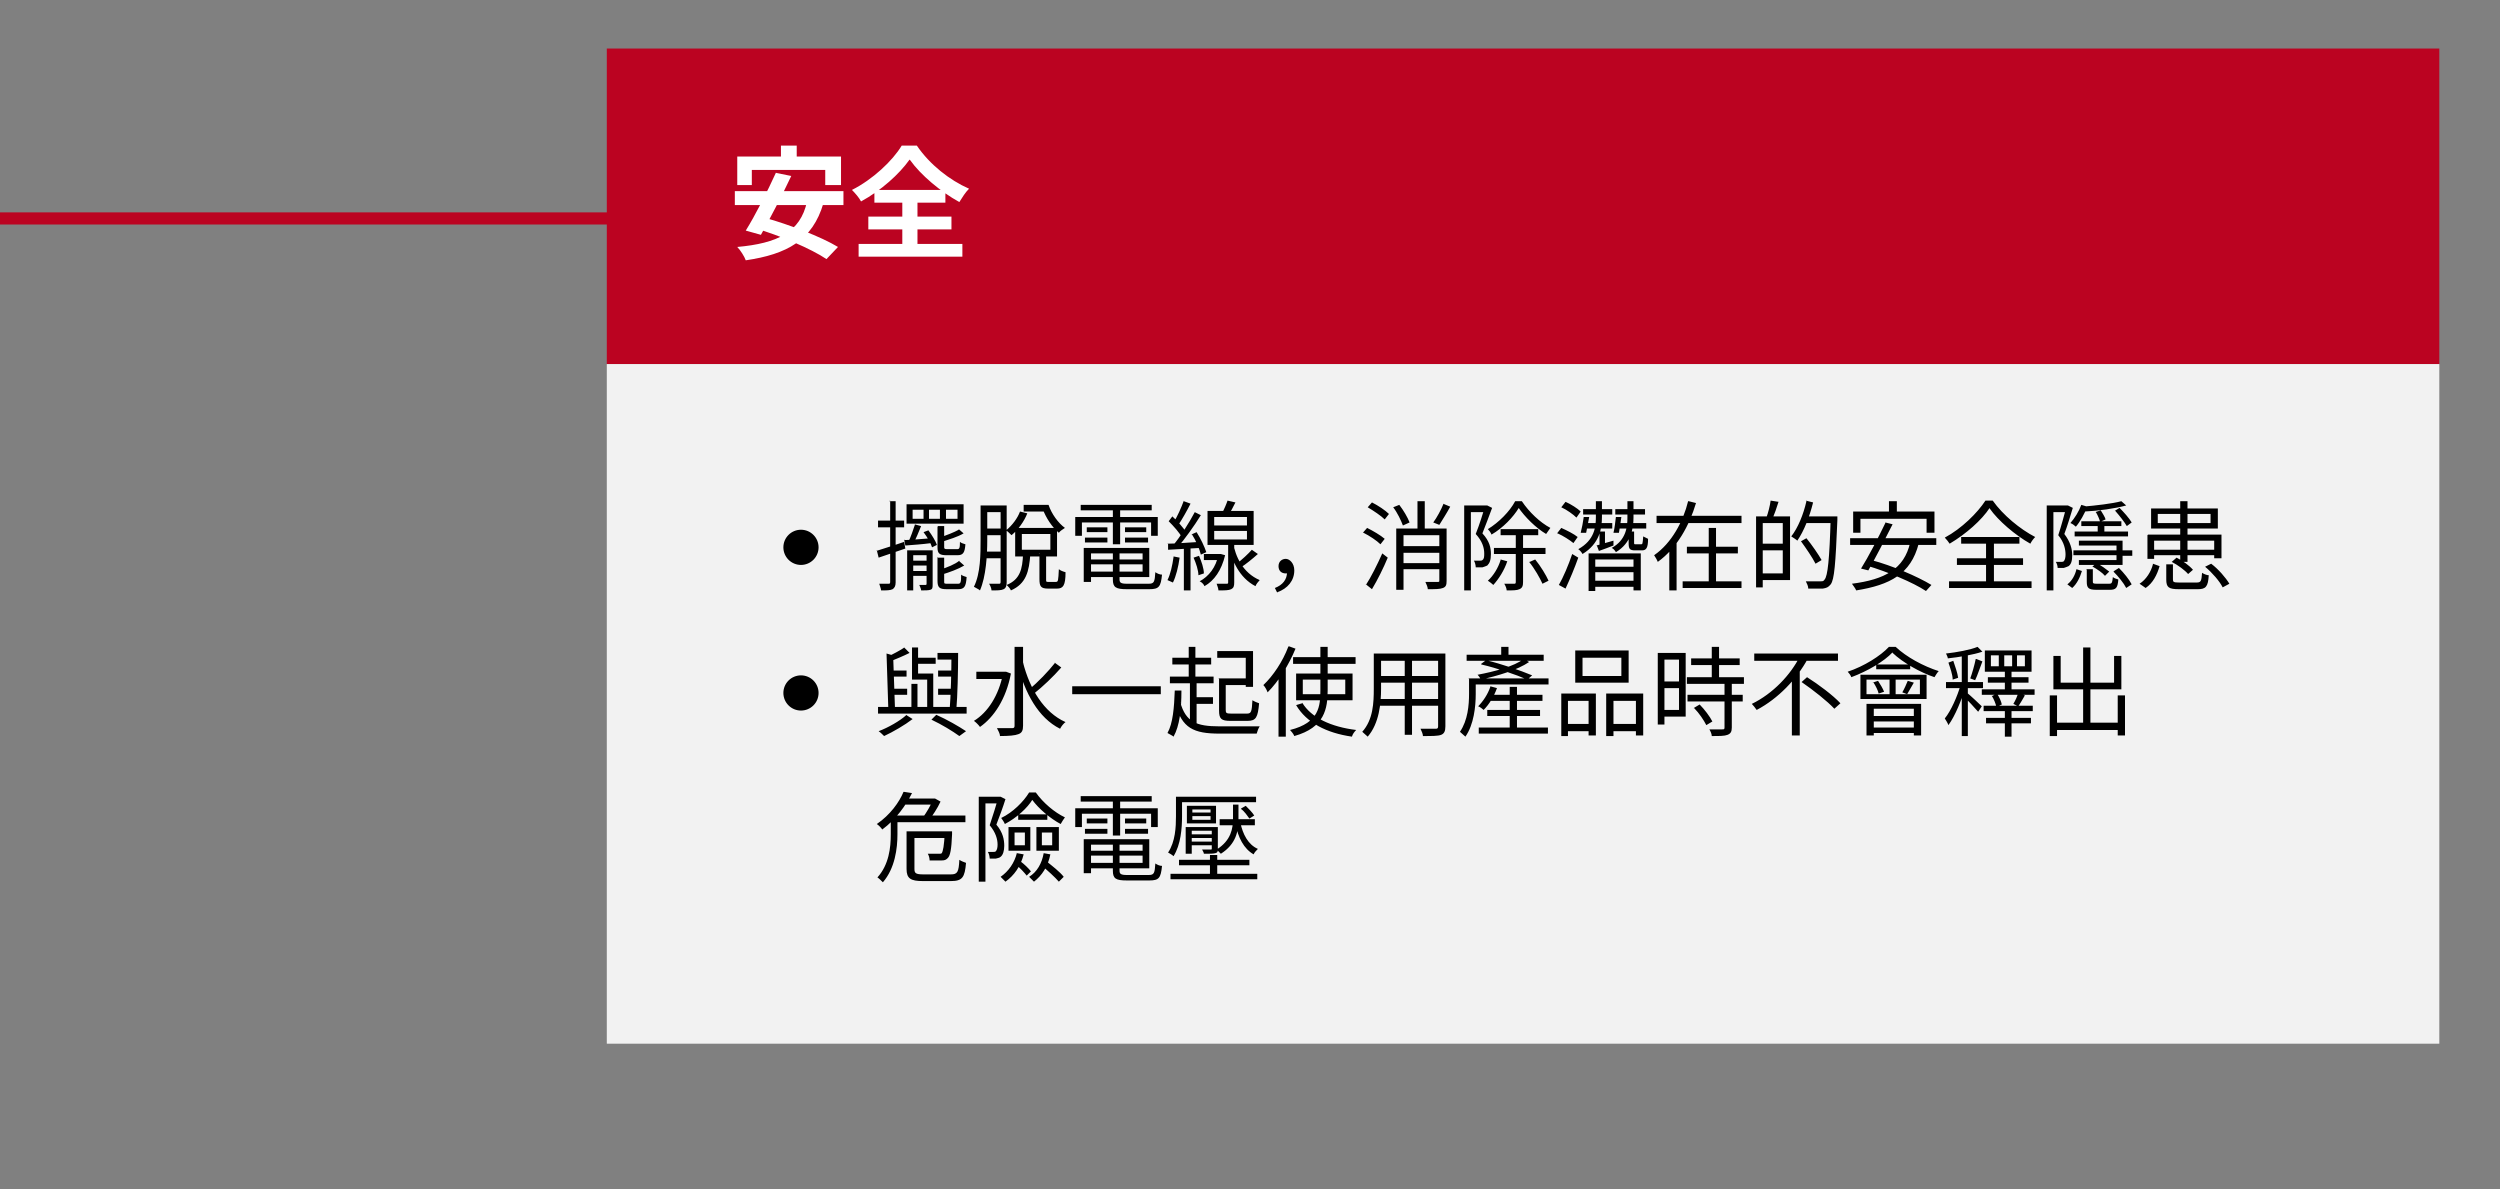 <?xml version="1.0" encoding="UTF-8"?>
<svg id="Layer_1" data-name="Layer 1" xmlns="http://www.w3.org/2000/svg" version="1.1" viewBox="0 0 412 196">
  <rect x="0" y="0" width="412" height="196" fill="#808080" stroke="none"/>
  <defs>
    <style>
      .cls-1 {
        fill: #000;
      }

      .cls-1, .cls-2, .cls-3, .cls-4 {
        stroke-width: 0px;
      }

      .cls-2 {
        fill: #bb0321;
      }

      .cls-3 {
        fill: #f2f2f2;
      }

      .cls-5 {
        fill: none;
        stroke: #bb0321;
        stroke-width: 2px;
      }

      .cls-4 {
        fill: #fff;
      }
    </style>
  </defs>
  <g>
    <rect class="cls-2" x="100" y="8" width="302" height="52"/>
    <path class="cls-4" d="M128.7,24h2.6v3.6h-2.6v-3.6ZM121.5,25.8h17.1v4.7h-2.6v-2.5h-12.1v2.5h-2.4v-4.7ZM127.9,28.5l2.5.5c-1.5,3.2-3.6,7.2-5,9.7l-2.5-.7c1.5-2.4,3.6-6.5,5-9.6ZM133,33.1l2.7.4c-1.8,6.1-6,8.4-12.8,9.4-.2-.6-.9-1.7-1.4-2.2,6.6-.6,10.4-2.4,11.5-7.5ZM121.1,31.5h17.9v2.3h-17.9v-2.3ZM124.4,37.6l1.7-1.7c3.9,1.1,9.2,3.1,12,4.8l-1.9,2c-2.5-1.7-7.7-3.9-11.8-5.1ZM149.9,26.3c-1.7,2.4-4.7,5.1-8,6.9-.3-.6-1-1.4-1.5-1.9,3.4-1.7,6.7-4.8,8.2-7.3h2.5c2.1,3.1,5.4,5.7,8.6,7.1-.6.6-1.1,1.4-1.6,2.2-3.1-1.7-6.4-4.5-8.1-6.9ZM143.1,35.7h13.7v2.1h-13.7v-2.1ZM144.1,31.3h11.7v2.1h-11.7v-2.1ZM141.5,40.2h17.1v2.1h-17.1v-2.1ZM148.7,32.2h2.5v9.2h-2.5v-9.2Z"/>
    <rect class="cls-3" x="100" y="60" width="302" height="112"/>
    <path class="cls-1" d="M129.1,90.2c0-1.6,1.3-2.9,2.9-2.9s2.9,1.3,2.9,2.9-1.3,2.9-2.9,2.9-2.9-1.3-2.9-2.9ZM155.9,84v1.5h1.9v-1.5h-1.9ZM153.1,84v1.5h1.8v-1.5h-1.8ZM150.4,84v1.5h1.8v-1.5h-1.8ZM149.4,83.1h9.4v3.2h-9.4v-3.2ZM150.7,86.4l1.1.3c-.4,1-.9,2.2-1.3,2.9l-.8-.3c.4-.8.8-2,1.1-2.9ZM149.1,89c1.1,0,2.8-.2,4.4-.3v.8c-1.5.2-3,.3-4.3.4l-.2-1ZM152.2,87.7l.8-.3c.6.8,1.2,1.8,1.4,2.4l-.8.4c-.2-.7-.8-1.7-1.4-2.5ZM149.6,90.7h3.6v.8h-2.7v5.8h-1v-6.6ZM152.7,90.7h1v5.6c0,.5,0,.8-.4.9-.3.1-.8.1-1.5.1,0-.3-.2-.6-.3-.9.5,0,.9,0,1,0,.1,0,.2,0,.2-.2v-5.6ZM150,92.4h3.1v.8h-3.1v-.8ZM150,94.1h3.1v.8h-3.1v-.8ZM154.6,86.7h1v3.4c0,.3,0,.4.5.4h1.6c.4,0,.5-.1.5-1.2.2.2.6.3.9.4-.1,1.4-.4,1.8-1.3,1.8h-1.8c-1.2,0-1.5-.3-1.5-1.3v-3.4ZM154.6,91.9h1v3.9c0,.4,0,.4.6.4h1.7c.4,0,.5-.2.5-1.5.2.2.6.3.9.4-.1,1.6-.4,2-1.4,2h-1.9c-1.2,0-1.5-.3-1.5-1.4v-3.9ZM158,87.2l.8.7c-1,.6-2.4,1-3.6,1.4,0-.2-.2-.5-.3-.7,1.1-.4,2.4-.9,3.1-1.3ZM158.1,92.5l.8.7c-1,.6-2.4,1.1-3.7,1.5,0-.2-.2-.5-.3-.8,1.2-.4,2.5-.9,3.2-1.5ZM144.4,90.8c1.2-.4,2.9-.9,4.6-1.5l.2,1.1c-1.5.5-3.2,1.1-4.4,1.5l-.3-1.2ZM144.7,85.8h4.3v1.1h-4.3v-1.1ZM146.5,82.6h1.1v13.4c0,.6-.2.9-.5,1.1-.4.2-1,.2-1.9.2,0-.3-.2-.7-.3-1.1.7,0,1.3,0,1.5,0,.2,0,.3,0,.3-.3v-13.4ZM171.2,91.3h1.2v4.2c0,.4,0,.4.4.4h1.2c.4,0,.4-.2.5-2.1.2.2.7.4,1.1.5,0,2.2-.4,2.7-1.4,2.7h-1.5c-1.2,0-1.4-.4-1.4-1.6v-4.2ZM168.4,88v2.6h4.7v-2.6h-4.7ZM167.3,87h6.9v4.7h-6.9v-4.7ZM162.1,83.3h3.3v1.1h-3.3v-1.1ZM162.2,87.1h3.2v1.1h-3.2v-1.1ZM162.1,90.9h3.2v1.1h-3.2v-1.1ZM161.6,83.3h1.1v5.7c0,2.5-.2,6-1.2,8.3-.2-.2-.7-.4-1-.6,1.1-2.2,1.1-5.4,1.1-7.8v-5.7ZM164.8,83.3h1.1v12.6c0,.6-.1,1-.5,1.2-.4.2-1,.2-2,.2,0-.3-.2-.8-.4-1.1.7,0,1.3,0,1.6,0,.2,0,.3,0,.3-.3v-12.6ZM168.7,83.2h3.9v1.1h-3.9v-1.1ZM168.1,84.3l1.2.3c-.5,1.3-1.5,2.7-2.6,3.6-.2-.2-.6-.6-.9-.8,1-.8,1.9-2,2.3-3.1ZM171.6,83.2h1.2c.5,1.5,1.6,3,2.7,3.8-.3.2-.8.5-1,.8-1.1-.9-2.1-2.4-2.7-4h-.3v-.6ZM168.6,91.3h1.2c-.2,2.9-.7,4.9-3.2,6-.1-.3-.5-.7-.7-.9,2.2-.9,2.6-2.6,2.7-5.1ZM179.2,92.2h9.6v.8h-9.6v-.8ZM179.2,90.3h10.2v4.8h-10.2v-.9h9.1v-3h-9.1v-.9ZM183.3,90.7h1.2v4.8c0,.5.2.7,1.2.7h3.6c.9,0,1-.3,1.1-1.9.3.2.7.4,1.1.4-.2,2-.5,2.4-2.1,2.4h-3.7c-1.8,0-2.3-.3-2.3-1.6v-4.8ZM178.6,90.3h1.2v5.6h-1.2v-5.6ZM178.1,83.2h11.7v.9h-11.7v-.9ZM179.1,86.9h3.4v.8h-3.4v-.8ZM178.8,88.6h3.7v.8h-3.7v-.8ZM185.4,88.6h3.8v.8h-3.8v-.8ZM185.4,86.9h3.5v.8h-3.5v-.8ZM183.4,83.6h1.2v6.1h-1.2v-6.1ZM177.2,85.2h13.6v3.1h-1.1v-2.2h-11.4v2.2h-1.1v-3.1ZM206.3,90.6l1,.7c-.9.8-2,1.7-2.8,2.2l-.7-.6c.8-.6,1.9-1.6,2.6-2.4ZM202.3,82.5l1.3.3c-.4.8-.8,1.6-1.2,2.1l-1-.3c.3-.6.7-1.5.9-2.1ZM200.1,87.5v1.4h5.4v-1.4h-5.4ZM200.1,85.2v1.4h5.4v-1.4h-5.4ZM199,84.2h7.6v5.6h-7.6v-5.6ZM202.3,89.3h1.1v6.7c0,.6-.1.9-.5,1.1-.4.2-1.1.2-2.1.2,0-.3-.2-.8-.3-1.1.7,0,1.4,0,1.6,0,.2,0,.3,0,.3-.2v-6.7ZM198.4,91.3h2.7v1h-2.7v-1ZM200.8,91.3h.4s.7.2.7.2c-.6,2.5-1.8,4.2-3.4,5.1-.1-.3-.5-.7-.8-.8,1.5-.8,2.7-2.3,3.1-4.4v-.2ZM203.2,89.4c.4,2.3,1.6,5,4.4,6.2-.2.2-.6.7-.7,1-2.7-1.4-3.9-4.3-4.3-6.4l.7-.8ZM195.1,82.6l1.1.4c-.6,1.2-1.4,2.6-2,3.5l-.8-.4c.6-.9,1.3-2.5,1.7-3.6ZM196.9,84.4l1,.5c-1.1,1.8-2.7,4-3.9,5.4l-.7-.4c1.2-1.4,2.7-3.8,3.6-5.5ZM192.6,85.9l.6-.8c.9.8,1.8,1.9,2.3,2.6l-.7.9c-.4-.8-1.4-1.9-2.2-2.7ZM196.3,88.1l.9-.4c.7,1.1,1.3,2.4,1.6,3.3l-.9.4c-.2-.9-.8-2.3-1.5-3.4ZM192.4,89.6c1.4,0,3.4-.2,5.4-.3v1c-1.9.1-3.8.2-5.3.3v-1.1ZM196.7,91.9l.9-.3c.4.9.8,2.1.8,2.9l-.9.3c0-.8-.4-2-.8-2.9ZM193.4,91.7l1,.2c-.2,1.5-.6,3.1-1.1,4.1-.2-.1-.7-.3-.9-.4.5-1,.8-2.4,1-3.8ZM195.1,90.1h1.1v7.2h-1.1v-7.2ZM210.5,97.7l-.4-.8c1.3-.5,2-1.4,2-2.6l-.3-1.4.9,1.2c-.2.3-.5.4-.8.4-.7,0-1.2-.4-1.2-1.2s.6-1.2,1.2-1.2,1.4.7,1.4,1.9c0,1.7-1.1,3-2.8,3.6ZM230.8,90h6.8v1.1h-6.8v-1.1ZM230.8,92.8h6.9v1h-6.9v-1ZM237.8,83l1.2.5c-.6,1.1-1.3,2.2-1.8,3l-1-.4c.6-.8,1.3-2.1,1.7-3.1ZM229.6,83.6l1-.4c.7.9,1.4,2.1,1.7,2.9l-1.1.5c-.3-.8-.9-2.1-1.6-3ZM230.1,87.1h7.7v1.1h-6.5v9h-1.2v-10.1ZM237.2,87.1h1.2v8.6c0,.7-.1,1-.6,1.2-.5.2-1.3.2-2.5.2,0-.3-.2-.8-.4-1.2.9,0,1.8,0,2,0,.3,0,.3,0,.3-.3v-8.6ZM233.6,82.6h1.2v5.3h-1.2v-5.3ZM225.4,83.6l.7-.8c1,.5,2.2,1.3,2.8,1.9l-.7.9c-.6-.6-1.8-1.4-2.8-2ZM224.6,87.8l.7-.8c1,.5,2.2,1.2,2.9,1.8l-.7.9c-.6-.6-1.8-1.4-2.8-1.9ZM225.1,96.4c.8-1.2,1.9-3.4,2.7-5.2l.9.7c-.7,1.7-1.7,3.7-2.6,5.2l-1-.8ZM247.3,87.2h6.2v1h-6.2v-1ZM246.2,90.3h8.5v1h-8.5v-1ZM250.3,83.7c-.9,1.5-2.6,3.3-4.5,4.4-.1-.3-.4-.7-.6-.9,1.8-1.1,3.6-2.9,4.5-4.6h1.1c1.2,1.8,3,3.5,4.7,4.4-.2.3-.5.7-.7,1-1.7-1-3.5-2.8-4.6-4.4ZM249.8,87.7h1.2v8.2c0,.6-.1,1-.6,1.2-.4.2-1.1.2-2.1.2,0-.3-.2-.8-.4-1.1.8,0,1.4,0,1.6,0s.3,0,.3-.3v-8.2ZM247.3,92.2l1.1.3c-.5,1.5-1.4,2.9-2.3,3.9-.2-.2-.6-.5-.9-.7.9-.8,1.7-2.1,2.1-3.4ZM252.1,92.6l.9-.4c.9,1.1,1.8,2.6,2.2,3.5l-1,.5c-.4-.9-1.3-2.5-2.2-3.6ZM241.3,83.3h3.8v1.1h-2.7v12.9h-1.1v-14ZM244.7,83.3h.4s.8.4.8.4c-.5,1.3-1.1,3-1.6,4.2,1.2,1.3,1.4,2.4,1.4,3.4s-.2,1.5-.6,1.9c-.2.1-.5.2-.8.3-.3,0-.7,0-1.1,0,0-.3-.1-.8-.3-1.1.4,0,.7,0,.9,0,.2,0,.4,0,.5-.1.3-.2.3-.6.3-1.1,0-.9-.3-2-1.4-3.2.6-1.5,1.2-3.4,1.5-4.5v-.3ZM263.6,87.6h.9v2.3h-.9v-2.3ZM263.1,89.9c.7-.2,1.7-.5,2.8-.8v.8c-.7.3-1.6.6-2.4.9l-.3-.8ZM262.3,93.4h7.4v.9h-7.4v-.9ZM262.3,95.7h7.4v1h-7.4v-1ZM260.9,83.9h4.8v.9h-4.8v-.9ZM261.3,86.2h4.4v.9h-4.4v-.9ZM261.8,91.2h8.6v6.1h-1.2v-5.1h-6.3v5.2h-1.1v-6.1ZM263,82.6h1v2.6c0,1.9-.4,4.4-3.2,6.1-.1-.2-.4-.6-.7-.8,2.7-1.5,2.9-3.7,2.9-5.3v-2.6ZM261,85.2h.9c-.2,1-.4,2-.5,2.6h-.9c.2-.8.4-1.8.5-2.6ZM266.2,83.9h4.9v.9h-4.9v-.9ZM266.4,86.2h4.9v.9h-4.9v-.9ZM268.2,82.6h1v2.7c0,1.8-.4,4.2-2.9,5.7-.1-.2-.4-.6-.7-.7,2.4-1.3,2.6-3.5,2.6-5v-2.7ZM266.3,85.2h.9c-.1.9-.3,1.9-.4,2.6h-.9c.2-.8.3-1.8.4-2.6ZM257.3,83.6l.7-.9c.9.4,2,1.1,2.5,1.6l-.7,1c-.5-.5-1.6-1.3-2.5-1.7ZM256.6,87.9l.7-.9c.9.4,2.1,1,2.7,1.5l-.7,1c-.6-.5-1.7-1.2-2.6-1.6ZM256.9,96.4c.7-1.2,1.6-3.3,2.2-5.1l1,.6c-.6,1.7-1.4,3.6-2.1,5.1l-1.1-.6ZM268.4,87.6h.9v1.8c0,.3,0,.3.3.3h.8c.3,0,.3,0,.4-1.3.2.1.6.3.8.4,0,1.5-.3,1.9-1,1.9h-1.1c-.9,0-1.1-.2-1.1-1.2v-1.8ZM273,85h14v1.2h-14v-1.2ZM278,90.1h8.4v1.1h-8.4v-1.1ZM277.3,95.8h9.7v1.1h-9.7v-1.1ZM281.6,87h1.2v9.4h-1.2v-9.4ZM278.3,82.6l1.2.3c-1.1,3.7-3.1,7.4-6.3,9.7-.1-.3-.4-.8-.6-1.1,2.9-2,4.8-5.6,5.6-8.9ZM275.1,89.2h1.2v8.1h-1.2v-8.1ZM290.1,85.1h4.9v10.5h-4.9v-1.1h3.7v-8.3h-3.7v-1.1ZM289.4,85.1h1.1v11.7h-1.1v-11.7ZM290,89.6h4.4v1.1h-4.4v-1.1ZM291.8,82.5l1.3.2c-.3,1-.7,2.1-1,2.8l-1-.2c.3-.8.6-2,.7-2.8ZM297.2,85.1h4.9v1.1h-4.9v-1.1ZM301.7,85.1h1.1v.6c-.3,7.3-.5,9.8-1.1,10.6-.4.5-.7.6-1.3.7-.5,0-1.5,0-2.4,0,0-.4-.2-.8-.4-1.2,1,0,2,0,2.4,0s.5,0,.7-.3c.5-.6.8-3.2,1-10.3v-.3ZM297.6,82.5l1.2.3c-.6,2.4-1.5,4.7-2.6,6.3-.2-.2-.7-.5-1-.7,1.1-1.4,2-3.6,2.5-5.8ZM296.8,89.2l.9-.5c.9,1.1,2,2.7,2.5,3.6l-1,.6c-.5-1-1.6-2.6-2.4-3.7ZM311.3,82.6h1.3v2.6h-1.3v-2.6ZM305.4,84.3h13.4v3.5h-1.3v-2.3h-10.9v2.3h-1.2v-3.5ZM310.7,86.1l1.2.3c-1.2,2.4-2.9,5.7-4,7.6l-1.2-.3c1.2-1.9,2.9-5.2,4-7.5ZM314.9,89.4l1.3.2c-1.3,5-4.7,6.8-10.3,7.7-.1-.3-.5-.8-.7-1.1,5.4-.7,8.6-2.4,9.6-6.8ZM304.9,88.7h14.2v1.1h-14.2v-1.1ZM307.6,93.1l.8-.8c3.4.9,7.6,2.7,9.9,4.1l-.9,1c-2.1-1.4-6.4-3.2-9.8-4.2ZM327.9,83.7c-1.3,2-3.9,4.3-6.6,5.9-.2-.3-.5-.7-.8-1,2.8-1.5,5.4-4.1,6.7-6.1h1.2c1.7,2.4,4.5,4.7,7,6-.3.3-.6.7-.8,1.1-2.5-1.4-5.3-3.8-6.7-5.8ZM322.5,92h10.9v1.1h-10.9v-1.1ZM323.2,88.5h9.6v1.1h-9.6v-1.1ZM321.2,95.8h13.6v1.1h-13.6v-1.1ZM327.3,88.9h1.3v7.5h-1.3v-7.5ZM343,83.2l1,.3c-.5,1.2-1.2,2.5-1.9,3.3-.2-.2-.6-.5-.9-.6.7-.8,1.4-1.9,1.8-3ZM341.7,90.7h7.5v.8h-7.5v-.8ZM349.2,90.7h2.2v.9h-2.2v-.9ZM343,85.9h6.6v.8h-6.6v-.8ZM341.9,87.6h8.8v.8h-8.8v-.8ZM345.7,86.2h1.1v1.7h-1.1v-1.7ZM343.8,93.8h1.1v2c0,.3,0,.4.7.4h2c.4,0,.5-.1.6-1.1.2.2.6.3.9.4-.1,1.4-.4,1.7-1.4,1.7h-2.2c-1.3,0-1.6-.3-1.6-1.3v-2ZM349.6,82.6l.8.7c-1.8.5-4.6.9-6.9,1,0-.2-.2-.6-.3-.8,2.3-.2,4.9-.5,6.4-.9ZM342.6,89.1h7.2v4h-7.2v-.8h6.2v-2.4h-6.2v-.8ZM348.4,94.1l.8-.5c.8.8,1.7,1.9,2.1,2.7l-.9.6c-.4-.8-1.3-1.9-2.1-2.7ZM345.3,84.4l.9-.3c.3.5.7,1.1.8,1.5l-.9.4c-.1-.4-.4-1.1-.7-1.6ZM348.5,84.2l.8-.5c.7.7,1.6,1.7,2,2.4l-.8.6c-.4-.7-1.2-1.7-1.9-2.5ZM344.8,93.4l.7-.6c.8.4,1.6,1,2.1,1.4l-.7.7c-.4-.5-1.3-1.1-2-1.5ZM342.2,93.8l.9.3c-.3,1-.8,2.1-1.6,2.8l-.8-.6c.8-.6,1.3-1.6,1.5-2.5ZM337.3,83.3h3.5v1.1h-2.4v12.9h-1.1v-14ZM340.4,83.3h.4s.8.4.8.4c-.4,1.3-.9,3-1.4,4.3,1,1.3,1.3,2.5,1.3,3.5s-.2,1.5-.6,1.8c-.2.1-.5.2-.8.3-.3,0-.6,0-1,0,0-.3-.1-.7-.3-1,.3,0,.6,0,.8,0,.2,0,.4,0,.5-.1.2-.2.3-.6.3-1.1,0-.8-.2-2-1.2-3.2.5-1.5,1-3.4,1.3-4.5v-.3ZM356.9,93h1.2v2.5c0,.4.1.5,1,.5h2.9c.7,0,.8-.2.9-1.6.3.2.8.4,1.1.4-.1,1.9-.5,2.3-1.8,2.3h-3.1c-1.7,0-2.1-.3-2.1-1.6v-2.5ZM357.9,92.6l.8-.7c1,.5,2.1,1.3,2.7,2l-.8.7c-.5-.6-1.7-1.5-2.7-2ZM363.4,93.4l1-.5c1.2.9,2.4,2.3,3,3.3l-1.1.6c-.5-1-1.7-2.4-2.9-3.4ZM354.8,92.9l1.1.4c-.4,1.4-1.1,2.8-2.3,3.6l-1-.7c1.1-.7,1.9-2,2.2-3.2ZM355.6,84.7v1.5h8.7v-1.5h-8.7ZM354.5,83.8h11v3.3h-11v-3.3ZM359.3,82.6h1.2v10h-1.2v-10ZM354,88.1h12.1v3.9h-1.2v-2.9h-9.9v3h-1.1v-3.9ZM354.6,90.6h10.9v.9h-10.9v-.9ZM129.1,114.2c0-1.6,1.3-2.9,2.9-2.9s2.9,1.3,2.9,2.9-1.3,2.9-2.9,2.9-2.9-1.3-2.9-2.9ZM154.5,107.6h3v1.1h-3v-1.1ZM150.8,108.4h3.4v1h-3.4v-1ZM154.6,110.5h2.8v1h-2.8v-1ZM154.6,113.5h2.7v1h-2.7v-1ZM146.7,110.5h2.7v1h-2.7v-1ZM146.8,113.5h2.7v1h-2.7v-1ZM146.1,107.7l1.4.4c0,0-.1.2-.3.2l.3,8.7h-1.1l-.3-9.3ZM156.8,107.6h1.1c0,3-.1,7.1-.3,9.4h-1.1c.2-2.4.3-6.4.3-9.4ZM149,106.7l.9.9c-1,.5-2.2,1-3.2,1.4,0-.2-.3-.6-.4-.8.9-.4,2-1,2.6-1.4ZM150.2,112.7h1v4.2h-1v-4.2ZM150.3,106.7h1v4.3h2.1v1h-3.1v-5.3ZM152.8,111h1v5.8h-1v-5.8ZM144.7,116.5h14.6v1.1h-14.6v-1.1ZM153.5,118.6l.8-.8c1.8.8,3.7,1.9,4.9,2.7l-1.1.8c-1.1-.8-2.9-1.9-4.6-2.7ZM149.3,117.8l1.1.7c-1.3,1-3.2,2.1-4.7,2.8-.2-.2-.6-.6-.9-.8,1.6-.6,3.5-1.7,4.5-2.6ZM160.9,110.7h4.8v1.2h-4.8v-1.2ZM167.4,106.6h1.2v13c0,.8-.2,1.2-.8,1.4-.5.2-1.5.3-3,.3,0-.4-.3-.9-.5-1.3,1.2,0,2.2,0,2.5,0,.3,0,.4-.1.4-.4v-13ZM165.3,110.7h.5s.8.3.8.3c-.8,4.2-2.8,7.2-5.1,8.8-.2-.3-.7-.8-1-1,2.3-1.4,4.1-4.2,4.8-7.8v-.3ZM168.6,109.2c1.1,4.3,3.4,8.2,7,9.8-.3.2-.7.7-.9,1.1-3.6-1.8-5.8-5.9-7-10.6l1-.2ZM173.8,109.2l1.1.8c-1.3,1.5-3.1,3.2-4.5,4.3l-.8-.7c1.4-1.1,3.2-3,4.3-4.4ZM176.7,113.1h14.6v1.3h-14.6v-1.3ZM193.2,108.4h6.4v1.1h-6.4v-1.1ZM201.2,111.8h4.7v1.1h-4.7v-1.1ZM192.8,111.5h7.2v1.1h-7.2v-1.1ZM196.7,114.9h3.2v1.1h-3.2v-1.1ZM195.9,106.6h1.1v5.4h-1.1v-5.4ZM196.1,112.2h1.1v7.3h-1.1v-7.3ZM200.6,107.3h5.9v5.9h-1.2v-4.8h-4.7v-1.1ZM200.8,111.8h1.2v5.2c0,.5.1.6.9.6h2.6c.7,0,.8-.3.9-2.2.3.2.8.4,1.1.5-.2,2.3-.5,2.9-1.9,2.9h-2.8c-1.5,0-1.9-.3-1.9-1.7v-5.2ZM194.5,115.7c.9,3.3,2.7,4,6.4,4s5.7,0,6.7,0c-.2.3-.4.8-.5,1.2h-6.1c-4.3,0-6.2-.9-7.3-4.9l.9-.3ZM193.6,113.8h1.1c0,3.2-.3,5.8-1.3,7.6-.2-.2-.7-.4-1-.6.9-1.6,1.1-4.2,1.2-7ZM213.1,108.3h10.3v1.1h-10.3v-1.1ZM214.7,112v2.4h7v-2.4h-7ZM213.6,111h9.3v4.4h-9.3v-4.4ZM214.6,115.8c1.5,2.5,4.8,4,8.9,4.5-.3.3-.6.7-.7,1.1-4.2-.6-7.5-2.3-9.2-5.2l1-.3ZM217.6,106.6h1.2v7.1c0,3.1-.5,6.2-5.5,7.6-.1-.3-.5-.8-.7-1,4.8-1.2,5-3.9,5-6.6v-7.1ZM212.4,106.5l1.1.4c-1.1,2.7-2.8,5.4-4.6,7.2-.1-.3-.4-.9-.7-1.2,1.6-1.5,3.2-3.9,4.1-6.3ZM210.8,110.7l1.1-1.1h0v11.8h-1.2v-10.6ZM227.1,107.7h10.4v1.2h-10.4v-1.2ZM227.1,111.4h10.3v1.1h-10.3v-1.1ZM227,115.2h10.4v1.1h-10.4v-1.1ZM226.4,107.7h1.2v5.8c0,2.4-.3,5.7-2.2,7.9-.2-.2-.7-.6-.9-.8,1.8-2,1.9-4.8,1.9-7.1v-5.8ZM237,107.7h1.2v12c0,.8-.2,1.2-.7,1.4-.5.2-1.5.2-3,.2,0-.3-.2-.8-.4-1.2,1.1,0,2.2,0,2.5,0,.3,0,.4-.1.4-.4v-12ZM231.5,108.1h1.2v13h-1.2v-13ZM242.6,111.8h12.6v1h-12.6v-1ZM241.7,107.9h12.7v1h-12.7v-1ZM245.5,114.5h8.7v1h-8.7v-1ZM245.1,117h8.7v1h-8.7v-1ZM243.7,119.9h11.4v1h-11.4v-1ZM247.4,106.6h1.2v2h-1.2v-2ZM248.8,113.2h1.2v7.2h-1.2v-7.2ZM242,111.8h1.2v2.6c0,2-.3,5-1.7,7-.2-.2-.7-.6-.9-.8,1.3-1.9,1.5-4.4,1.5-6.3v-2.6ZM245.6,113.1l1.1.3c-.5,1.4-1.3,2.7-2.2,3.6-.2-.2-.6-.5-.9-.6.8-.8,1.6-2,2-3.2ZM244.1,109.4l.8-.6c2.5.6,5.7,1.7,7.6,2.5l-.8.7c-1.8-.8-5-1.9-7.6-2.5ZM251.1,108.6l.9.5c-1.9,1.3-5.2,2.3-8,2.9,0-.2-.3-.6-.5-.8,2.7-.5,6.1-1.4,7.6-2.6ZM260.8,108.4v3h6.4v-3h-6.4ZM259.6,107.2h8.8v5.3h-8.8v-5.3ZM257.3,114.3h5.7v6.9h-1.2v-5.7h-3.4v5.8h-1.1v-7ZM264.8,114.3h6v6.9h-1.2v-5.7h-3.7v5.8h-1.2v-7ZM257.8,119.3h4.5v1.2h-4.5v-1.2ZM265.4,119.3h4.8v1.2h-4.8v-1.2ZM278.7,108.5h8v1.1h-8v-1.1ZM278,111.6h9.4v1.1h-9.4v-1.1ZM278.1,114.5h9.1v1.1h-9.1v-1.1ZM282.1,106.6h1.2v5.7h-1.2v-5.7ZM284.2,112.5h1.2v7.4c0,.7-.2,1-.7,1.2-.5.2-1.3.2-2.6.2,0-.3-.2-.8-.4-1.1,1,0,1.9,0,2.1,0,.3,0,.4,0,.4-.3v-7.3ZM279.1,116.7l1-.6c.8.8,1.7,2,2.1,2.8l-1,.6c-.4-.8-1.2-2-2-2.8ZM273.8,107.6h4v10.5h-4v-1.1h2.9v-8.3h-2.9v-1.1ZM273.8,112.3h3.4v1.1h-3.4v-1.1ZM273.2,107.6h1.1v11.8h-1.1v-11.8ZM289.1,107.7h13.8v1.2h-13.8v-1.2ZM296.9,112.4l.9-.8c1.9,1.2,4.3,3,5.5,4.3l-1,.9c-1.1-1.2-3.5-3.1-5.4-4.4ZM296.6,108.1l1.3.5c-1.8,3.3-4.8,6.5-8.4,8.4-.2-.3-.6-.8-.8-1,3.5-1.7,6.4-4.8,7.9-7.8ZM295.3,111.3l1.3-1.3v11.2h-1.3v-10ZM307.6,112v2.4h8.8v-2.4h-8.8ZM306.6,111.2h10.9v4h-10.9v-4ZM309.2,109.5h5.6v.8h-5.6v-.8ZM311.4,111.5h1v3.3h-1v-3.3ZM311.9,107.5c-1.4,1.5-4.1,3.1-6.8,4.1-.1-.3-.4-.7-.6-.9,2.7-.9,5.4-2.6,6.8-4.1h1.1c1.8,1.7,4.6,3.2,7.1,4-.3.3-.5.7-.7,1-2.4-.8-5.2-2.4-6.9-4ZM308.6,112.5l.9-.3c.4.6.8,1.3,1,1.8l-.9.3c-.1-.5-.5-1.3-.9-1.9ZM314.4,112.2l1,.3c-.4.7-.8,1.4-1.1,1.9l-.8-.3c.3-.5.7-1.4.9-1.9ZM307.6,116h9v5.2h-1.2v-4.4h-6.6v4.4h-1.2v-5.2ZM308.3,118h7.6v.9h-7.6v-.9ZM308.3,119.9h7.6v.9h-7.6v-.9ZM320.7,112.4h6.1v1h-6.1v-1ZM327.6,111.6h6.7v.9h-6.7v-.9ZM326.6,113.6h8.7v.9h-8.7v-.9ZM326.9,116.3h8.1v.9h-8.1v-.9ZM327.3,118.3h7.4v.9h-7.4v-.9ZM323.3,107.8l1-.3v13.8h-1v-13.5ZM325.9,106.6l.8.8c-1.5.5-3.8.9-5.7,1.1,0-.2-.2-.6-.3-.8,1.8-.2,4-.6,5.2-1.1ZM321.1,109.2l.8-.3c.3.9.7,2,.8,2.8l-.9.3c0-.8-.4-1.9-.7-2.8ZM323.1,112.9l.8.3c-.6,2.1-1.7,4.8-2.8,6.3-.1-.3-.4-.8-.6-1.1,1-1.2,2.1-3.7,2.6-5.5ZM324.2,114.2c.5.4,2,1.8,2.4,2.2l-.6.9c-.5-.6-1.8-2-2.4-2.5l.6-.5ZM325.7,108.6l1,.4c-.4,1-.8,2.3-1.2,3.1l-.8-.3c.3-.8.7-2.2.9-3.2ZM330.4,110.5h1.1v3.5h-1.1v-3.5ZM330.4,116.6h1.1v4.8h-1.1v-4.8ZM328.3,114.7l.8-.4c.4.6.7,1.3.8,1.8l-.9.4c-.1-.5-.4-1.3-.8-1.9ZM332.7,114.2l1,.4c-.4.7-.8,1.4-1.1,1.8l-.8-.4c.3-.5.7-1.3.8-1.9ZM332.4,108v1.8h1.3v-1.8h-1.3ZM330.3,108v1.8h1.3v-1.8h-1.3ZM328.1,108v1.8h1.3v-1.8h-1.3ZM327.1,107.2h7.7v3.5h-7.7v-3.5ZM338.4,119.1h11.3v1.2h-11.3v-1.2ZM343.3,106.7h1.2v13.1h-1.2v-13.1ZM337.8,114.6h1.2v6.7h-1.2v-6.7ZM349,114.6h1.2v6.6h-1.2v-6.6ZM338.4,108.1h1.2v4.4h8.8v-4.4h1.2v5.5h-11.2v-5.5ZM148.8,131.6h5.3v1h-5.3v-1ZM149,130.5l1.3.2c-1,2-2.6,4.3-4.9,6-.2-.3-.6-.7-.9-.9,2.2-1.5,3.7-3.6,4.4-5.3ZM147.3,134.4h11.8v1.1h-11.8v-1.1ZM150.1,137h6v1.1h-6v-1.1ZM149.5,137h1.2v6.2c0,.7.2.9,1.5.9h4.5c1.1,0,1.3-.4,1.4-2.4.3.2.8.4,1.1.5-.2,2.4-.6,3-2.5,3h-4.6c-2,0-2.7-.4-2.7-2v-6.2ZM155.7,137h1.2s0,.3,0,.5c-.1,2.5-.3,3.5-.7,3.9-.3.3-.5.4-1,.4-.4,0-1.2,0-2,0,0-.3-.1-.8-.3-1.1.8,0,1.5,0,1.8,0s.4,0,.5-.1c.2-.3.4-1.2.5-3.5v-.2ZM146.7,134.4h1.2v3.1c0,2.3-.4,5.6-2.4,7.9-.2-.2-.7-.7-.9-.8,1.9-2.1,2.2-4.9,2.2-7.1v-3.1ZM153.6,131.6h.5c0,0,.9.5.9.5-.5,1.1-1.3,2.3-2,3.2-.3-.2-.7-.4-.9-.6.6-.8,1.3-2,1.6-2.8v-.2ZM167.8,134.2h4.8v.9h-4.8v-.9ZM167.2,137.2v2.1h1.7v-2.1h-1.7ZM166.2,136.3h3.6v3.9h-3.6v-3.9ZM171.7,137.2v2.1h1.7v-2.1h-1.7ZM170.8,136.3h3.7v3.9h-3.7v-3.9ZM167.6,140.6l1.1.2c-.5,2-1.6,3.5-3,4.5-.2-.2-.6-.6-.8-.8,1.3-.9,2.3-2.3,2.7-4ZM167.4,142.5l.7-.6c.7.5,1.4,1.2,1.8,1.7l-.7.7c-.4-.5-1.1-1.3-1.8-1.8ZM172,140.6l1.1.2c-.4,2-1.4,3.5-2.7,4.5-.2-.2-.6-.6-.8-.8,1.3-.8,2.1-2.2,2.4-3.9ZM171.6,142.6l.8-.7c1,.8,2.3,1.8,2.9,2.6l-.8.8c-.6-.7-1.9-1.9-2.9-2.7ZM170.2,131.7c-.9,1.5-2.7,3.1-4.6,4.1-.1-.3-.4-.7-.6-1,1.9-.9,3.7-2.7,4.6-4.2h1.1c1.2,1.7,3.1,3.3,4.8,4.1-.2.3-.5.7-.7,1.1-1.7-.9-3.6-2.5-4.7-4ZM161.3,131.3h3.6v1.1h-2.5v12.9h-1.1v-14ZM164.5,131.3h.4s.8.4.8.4c-.4,1.3-1,2.9-1.5,4.2,1.1,1.3,1.3,2.5,1.3,3.5,0,.8-.2,1.5-.6,1.8-.2.2-.5.2-.8.3-.3,0-.7,0-1,0,0-.3-.1-.8-.3-1.1.3,0,.6,0,.8,0,.2,0,.4,0,.5-.1.2-.2.3-.6.3-1.1,0-.9-.3-2-1.3-3.2.5-1.5,1.1-3.4,1.4-4.5v-.3ZM179.2,140.2h9.6v.8h-9.6v-.8ZM179.2,138.3h10.2v4.8h-10.2v-.9h9.1v-3h-9.1v-.9ZM183.3,138.7h1.2v4.8c0,.5.2.7,1.2.7h3.6c.9,0,1-.3,1.1-1.9.3.2.7.4,1.1.4-.2,2-.5,2.4-2.1,2.4h-3.7c-1.8,0-2.3-.3-2.3-1.6v-4.8ZM178.6,138.3h1.2v5.6h-1.2v-5.6ZM178.1,131.2h11.7v.9h-11.7v-.9ZM179.1,134.9h3.4v.8h-3.4v-.8ZM178.8,136.6h3.7v.8h-3.7v-.8ZM185.4,136.6h3.8v.8h-3.8v-.8ZM185.4,134.9h3.5v.8h-3.5v-.8ZM183.4,131.6h1.2v6.1h-1.2v-6.1ZM177.2,133.2h13.6v3.1h-1.1v-2.2h-11.4v2.2h-1.1v-3.1ZM194.2,131.3h12.8v.9h-12.8v-.9ZM201,135h5.8v1h-5.8v-1ZM195.8,137.5h4.4v.6h-4.4v-.6ZM195.8,138.7h4.4v.6h-4.4v-.6ZM194.3,141.7h11.6v.9h-11.6v-.9ZM192.9,144h14.3v.9h-14.3v-.9ZM199.4,140.9h1.2v3.7h-1.2v-3.7ZM193.7,131.3h1.1v3.2c0,2-.2,4.7-1.4,6.6-.2-.2-.7-.5-.9-.6,1.2-1.8,1.3-4.2,1.3-6v-3.2ZM196.5,134.5v.6h3v-.6h-3ZM196.5,133.4v.5h3v-.5h-3ZM195.6,132.8h4.8v2.9h-4.8v-2.9ZM195.4,136.3h4.9v.6h-3.9v3.8h-1v-4.5ZM199.7,136.3h1v3.5c0,.5,0,.7-.4.8-.4.1-.9.1-1.9.1,0-.2-.2-.5-.3-.7.7,0,1.2,0,1.4,0s.2,0,.2-.2v-3.5ZM204.6,133.2l.7-.4c.5.5,1.1,1.1,1.4,1.6l-.8.5c-.3-.4-.8-1.2-1.4-1.6ZM204.4,135.5c.4,2,1.3,3.7,2.9,4.4-.2.2-.6.6-.7.9-1.6-.9-2.6-2.8-3-5.1l.9-.2ZM203.2,132.6h.9v2.4c0,2-.4,4.1-2.9,5.7-.2-.2-.5-.5-.7-.7,2.4-1.5,2.7-3.5,2.7-5.1v-2.4Z"/>
  </g>
  <path class="cls-5" d="M0,36h102.5"/>
</svg>